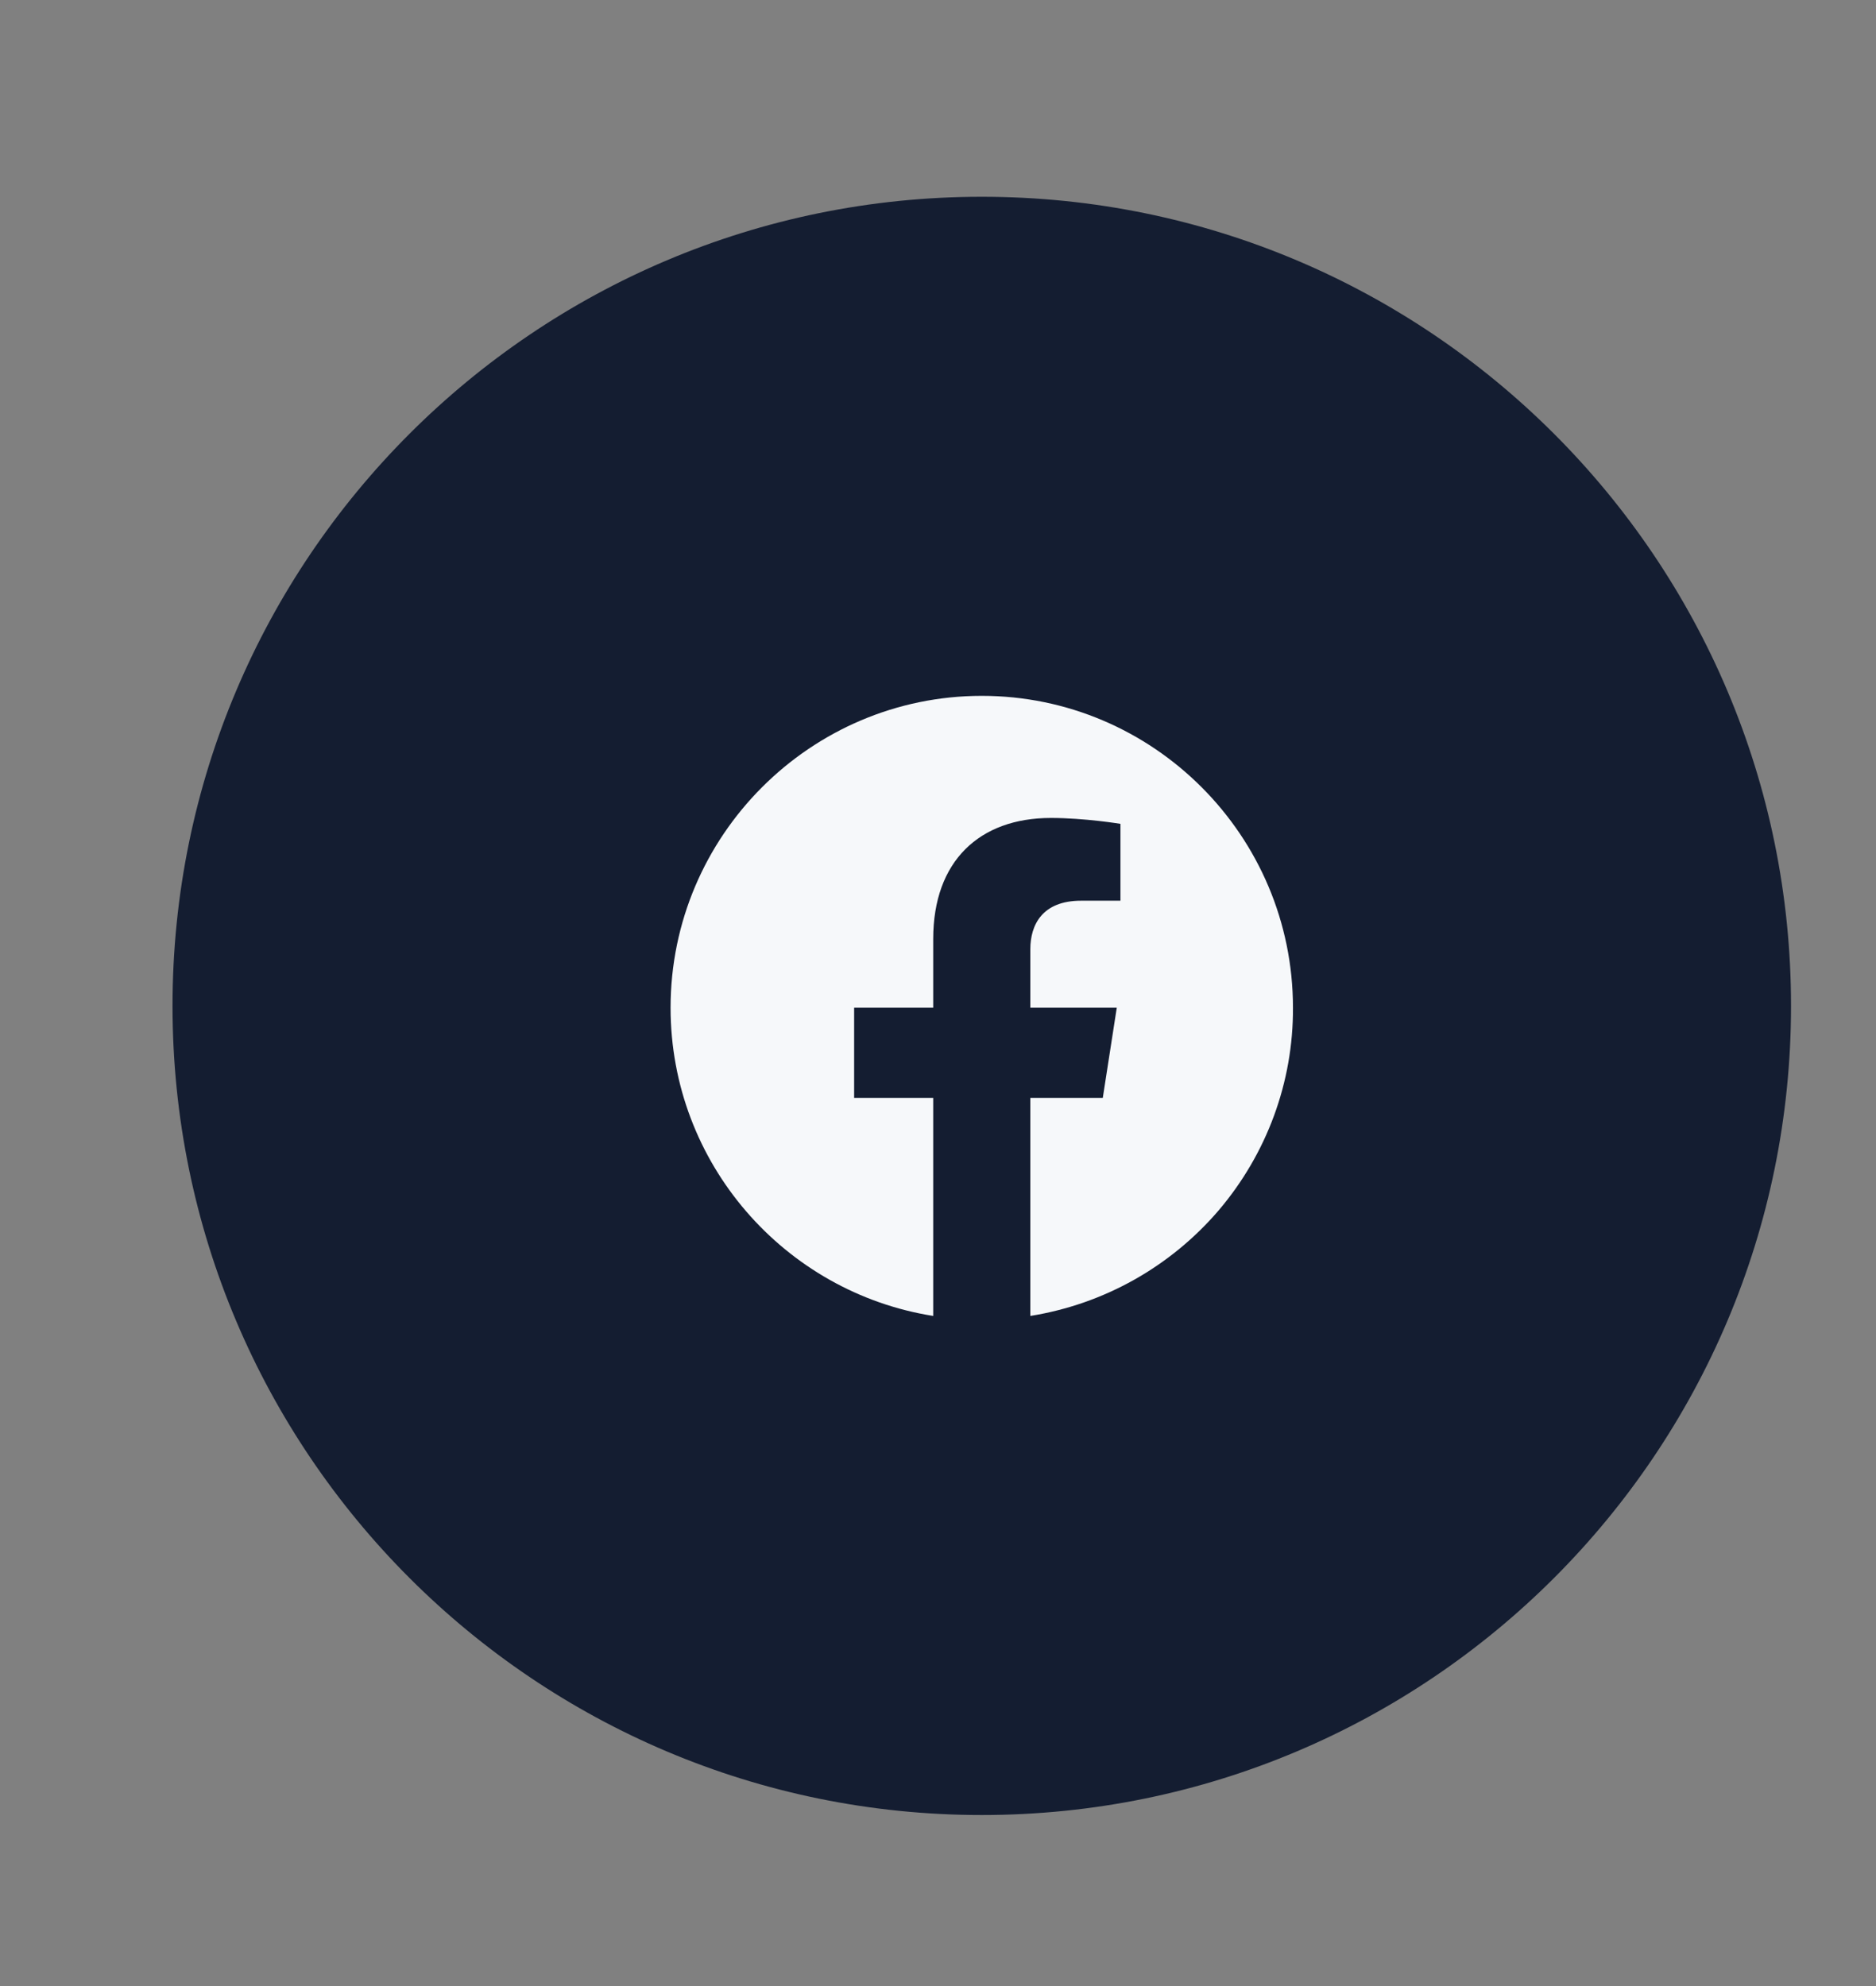 <svg version="1.2" xmlns="http://www.w3.org/2000/svg" viewBox="0 0 51 54" width="51" height="54">
	<rect x="0" y="0" width="51" height="54" fill="#808080" stroke="none"/>
	<title>Light theme</title>
	<style>
		.s0 { fill: #141d31 } 
		.s1 { fill: #f6f8fa } 
	</style>
	<g>
		<path fill-rule="evenodd" class="s0" d="m4.69 27.35c0-12.15 9.85-22 22-22 12.15 0 22 9.85 22 22 0 12.15-9.85 22-22 22-12.15 0-22-9.85-22-22z"/>
		<path class="s1" d="m26.69 18.92c-4.65 0-8.46 3.8-8.46 8.48 0 4.23 3.1 7.74 7.14 8.38v-5.93h-2.15v-2.45h2.15v-1.87c0-2.12 1.26-3.29 3.2-3.29 0.92 0 1.89 0.16 1.89 0.16v2.09h-1.07c-1.05 0-1.38 0.65-1.38 1.32v1.59h2.35l-0.38 2.45h-1.97v5.93c2-0.32 3.81-1.34 5.12-2.87 1.31-1.54 2.03-3.49 2.02-5.51 0-4.68-3.8-8.48-8.46-8.48z"/>
	</g>
</svg>